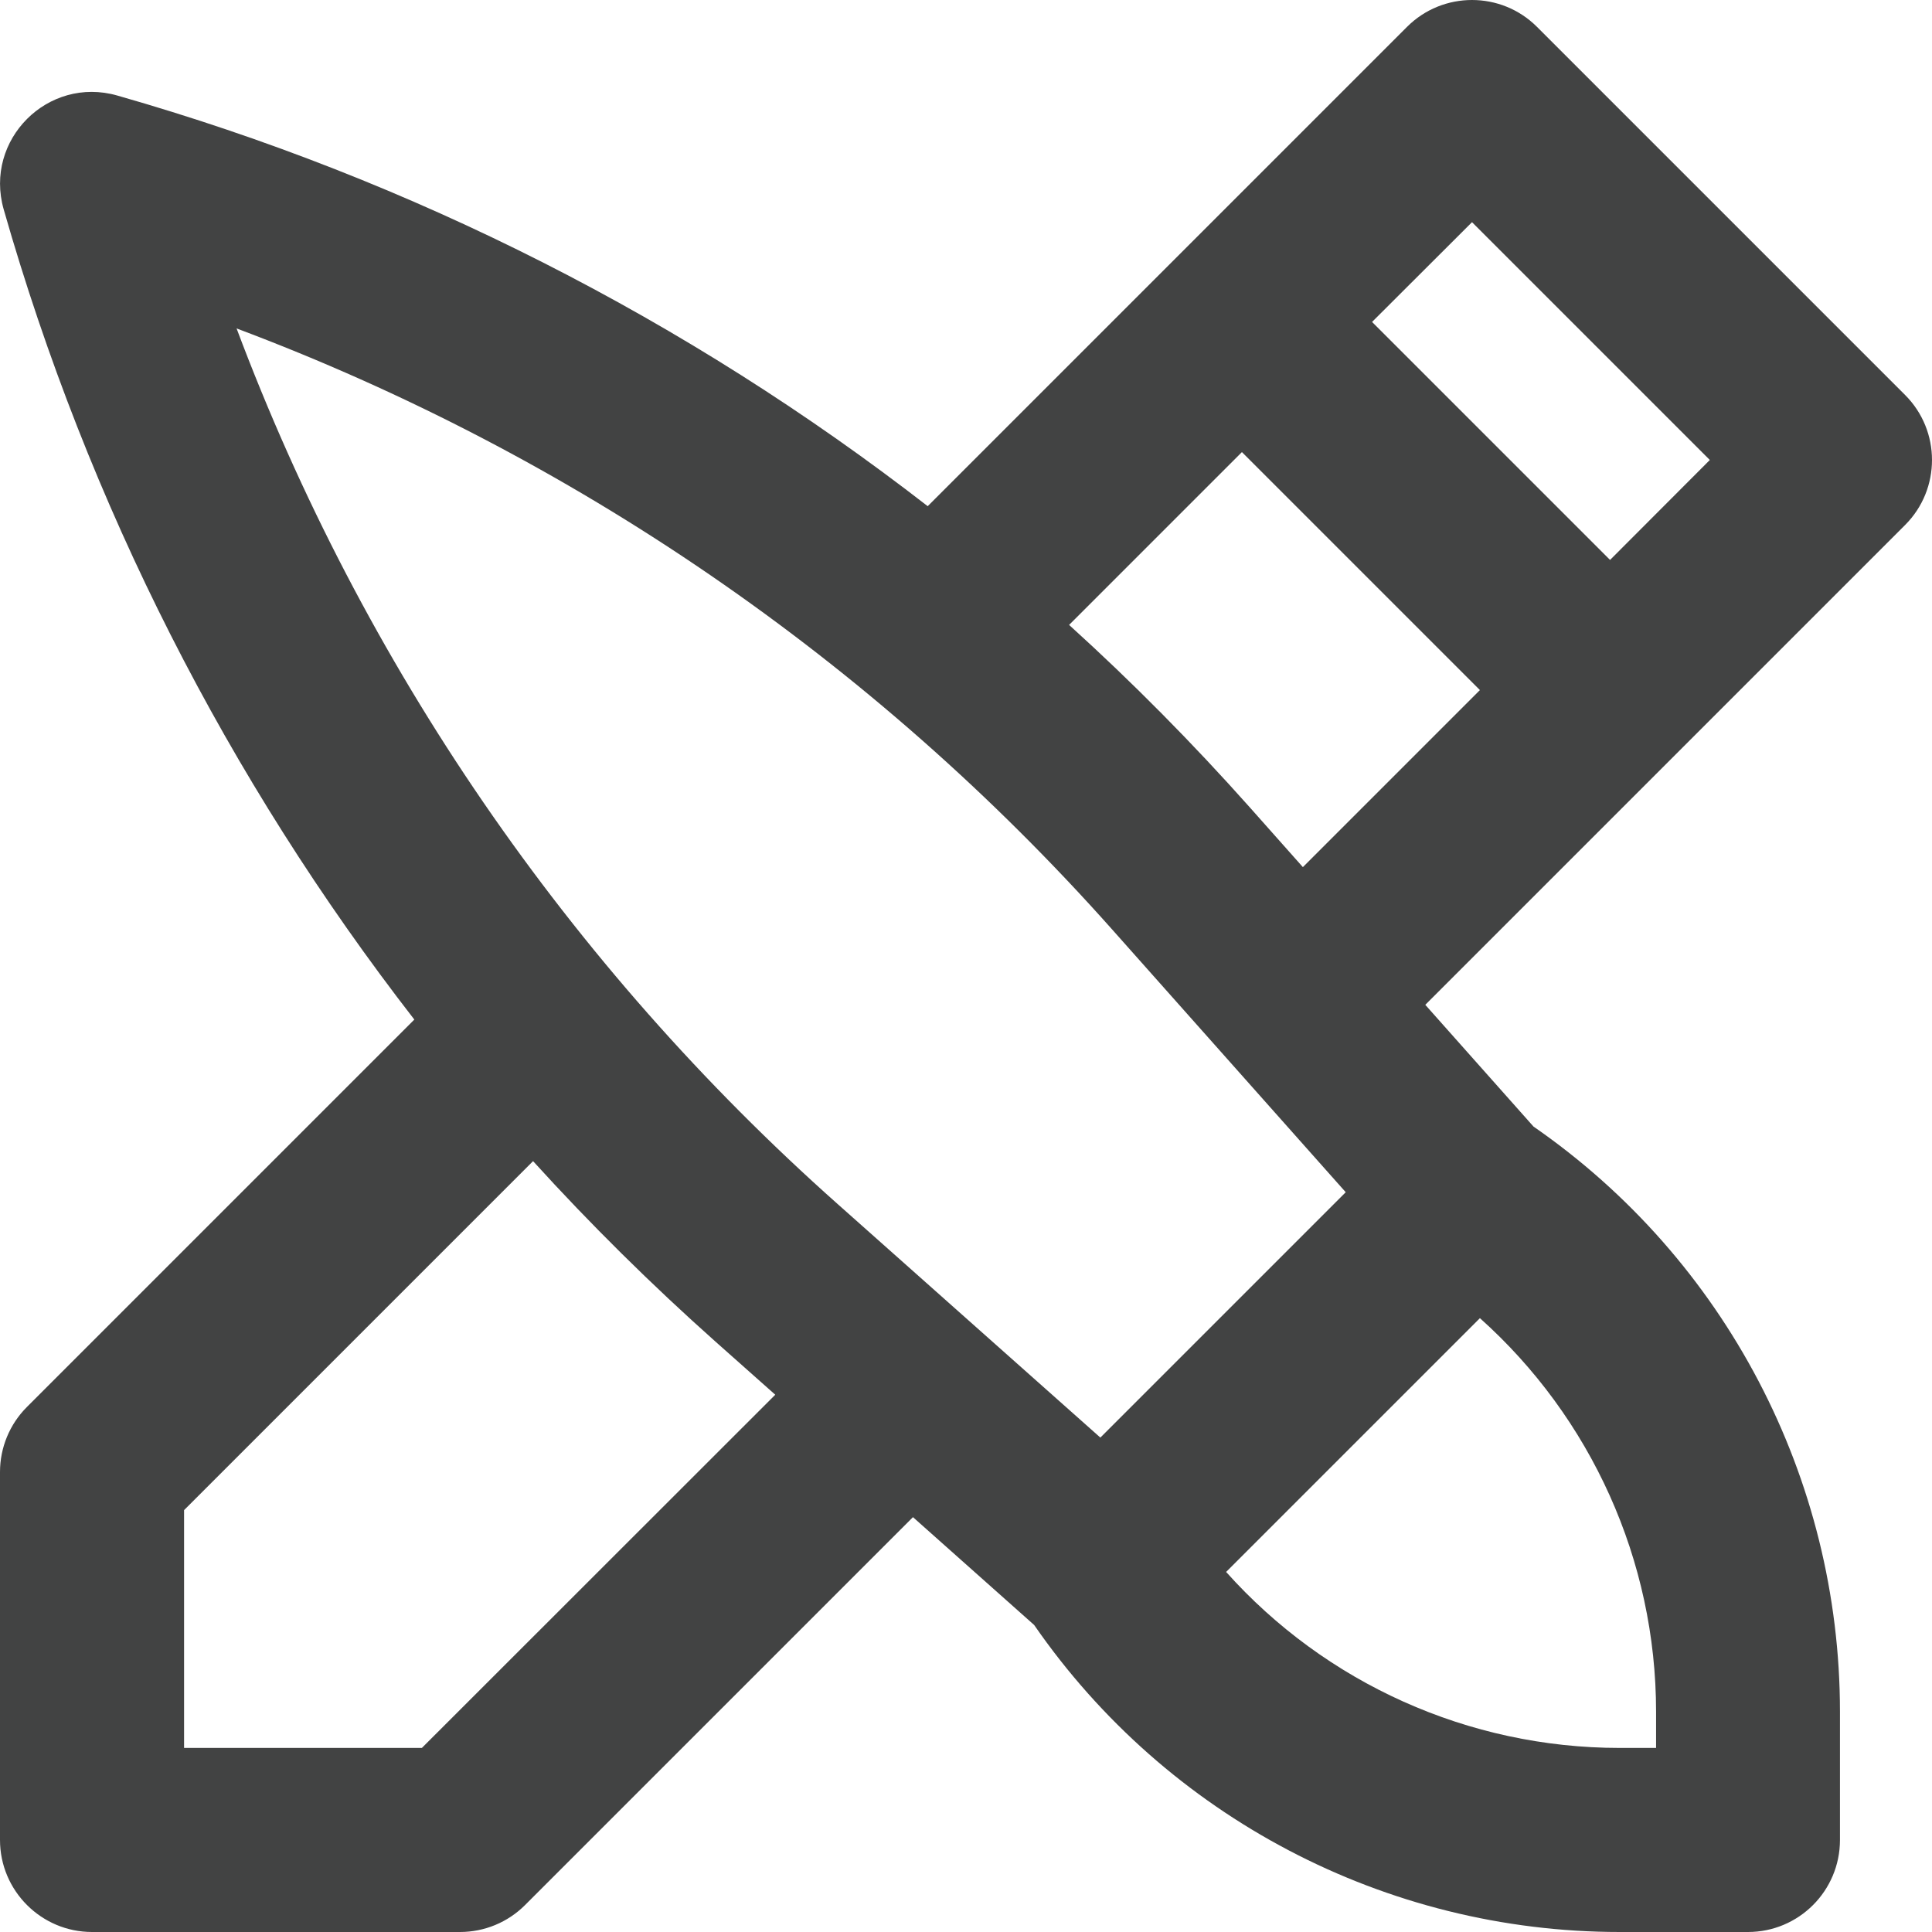 <svg width="11" height="11" viewBox="0 0 11 11" fill="none" xmlns="http://www.w3.org/2000/svg">
<g clip-path="url(#clip0_236_206)">
<path fill-rule="evenodd" clip-rule="evenodd" d="M2.359 5.805C1.297 4.436 0.501 2.872 0.021 1.192C-0.092 0.796 0.273 0.431 0.668 0.544C2.349 1.024 3.913 1.82 5.282 2.882L8.011 0.153C8.215 -0.051 8.547 -0.051 8.751 0.153L10.847 2.249C11.051 2.453 11.051 2.785 10.847 2.989L8.115 5.721L8.731 6.414C9.823 7.17 10.476 8.415 10.476 9.746V10.476C10.476 10.765 10.242 11 9.952 11H9.222C7.89 11 6.644 10.345 5.888 9.252L5.198 8.638L2.989 10.847C2.891 10.945 2.758 11 2.619 11H0.524C0.235 11 8.00152e-07 10.765 8.00152e-07 10.476V8.381C8.00152e-07 8.242 0.055 8.109 0.153 8.011L2.359 5.805ZM3.035 6.611L1.048 8.598V9.952H2.402L4.414 7.941L4.074 7.639C3.709 7.314 3.362 6.971 3.035 6.611ZM6.087 3.558C6.448 3.885 6.791 4.232 7.116 4.597L7.418 4.937L8.426 3.929L7.071 2.574L6.087 3.558ZM7.812 1.833L9.167 3.188L9.735 2.619L8.381 1.265L7.812 1.833ZM6.265 8.185L7.662 6.788L6.333 5.293C4.97 3.76 3.258 2.587 1.347 1.87C2.064 3.781 3.237 5.494 4.77 6.856L6.265 8.185ZM9.429 9.746C9.429 8.884 9.059 8.071 8.426 7.505L6.981 8.95C7.547 9.583 8.36 9.952 9.222 9.952H9.429V9.746Z" fill="#424343"/>
</g>
<defs>
<clipPath id="clip0_236_206">
<rect width="11" height="11" fill="white"/>
</clipPath>
</defs>
</svg>
